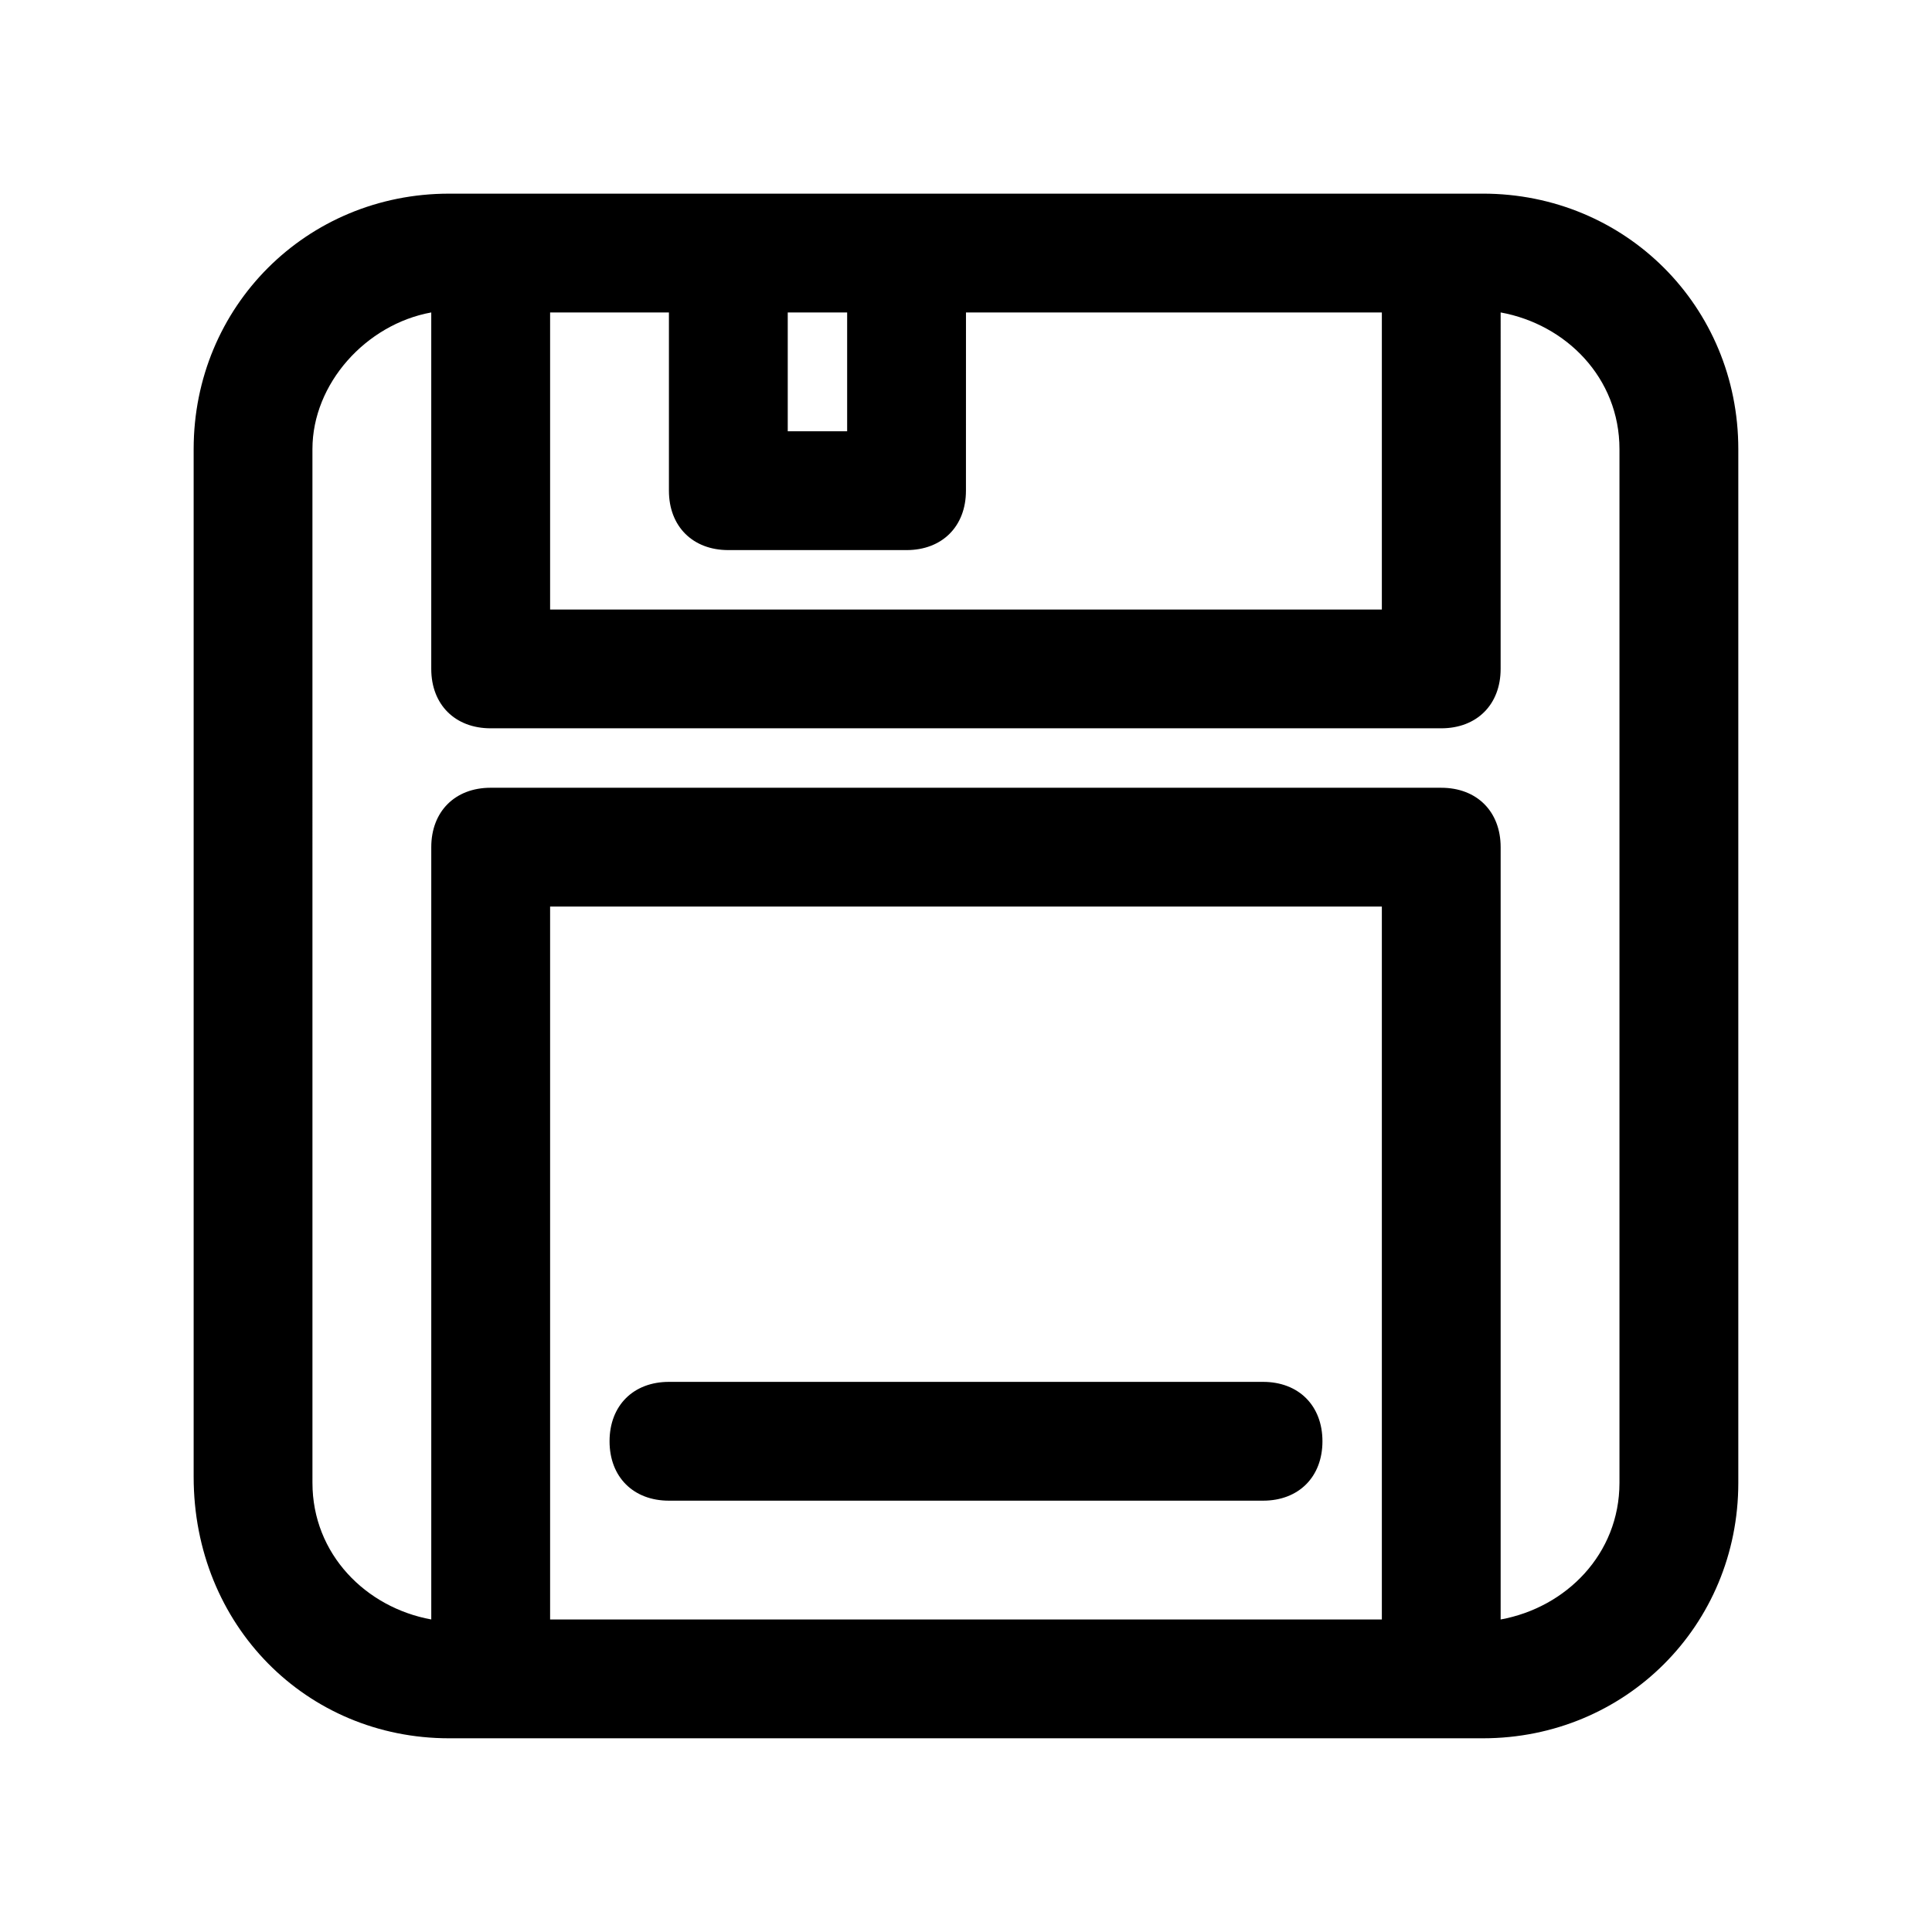<?xml version="1.0" encoding="UTF-8"?>
<!-- Uploaded to: SVG Repo, www.svgrepo.com, Generator: SVG Repo Mixer Tools -->
<svg fill="#000000" width="800px" height="800px" version="1.1" viewBox="144 144 512 512" xmlns="http://www.w3.org/2000/svg">
 <g>
  <path d="m536.97 195.32h-273.95c-37.785 0-67.699 29.914-67.699 67.699v272.37c0 39.363 29.914 69.277 67.699 69.277h273.95c37.785 0 67.699-29.914 67.699-67.699v-273.95c0-37.785-29.914-67.699-67.699-67.699zm-184.21 31.488h15.742v31.488h-15.742zm-31.488 0v47.23c0 9.445 6.297 15.742 15.742 15.742h47.23c9.445 0 15.742-6.297 15.742-15.742l0.008-47.23h110.21v78.719l-220.42 0.004v-78.723zm-31.488 346.37v-188.93h220.42v188.93zm283.39-36.211c0 18.895-14.168 33.062-31.488 36.211v-204.67c0-9.445-6.297-15.742-15.742-15.742l-251.91-0.004c-9.445 0-15.742 6.297-15.742 15.742v204.67c-17.32-3.148-31.488-17.32-31.488-36.211l-0.004-273.95c0-17.316 14.172-33.062 31.488-36.211v94.465c0 9.445 6.297 15.742 15.742 15.742h251.91c9.445 0 15.742-6.297 15.742-15.742l0.004-94.465c17.32 3.148 31.488 17.32 31.488 36.211z"/>
  <path d="m478.72 510.21h-157.44c-9.445 0-15.742 6.297-15.742 15.742 0 9.445 6.297 15.742 15.742 15.742h157.44c9.445 0 15.742-6.297 15.742-15.742 0-9.445-6.297-15.742-15.742-15.742z"/>
 </g>
</svg>